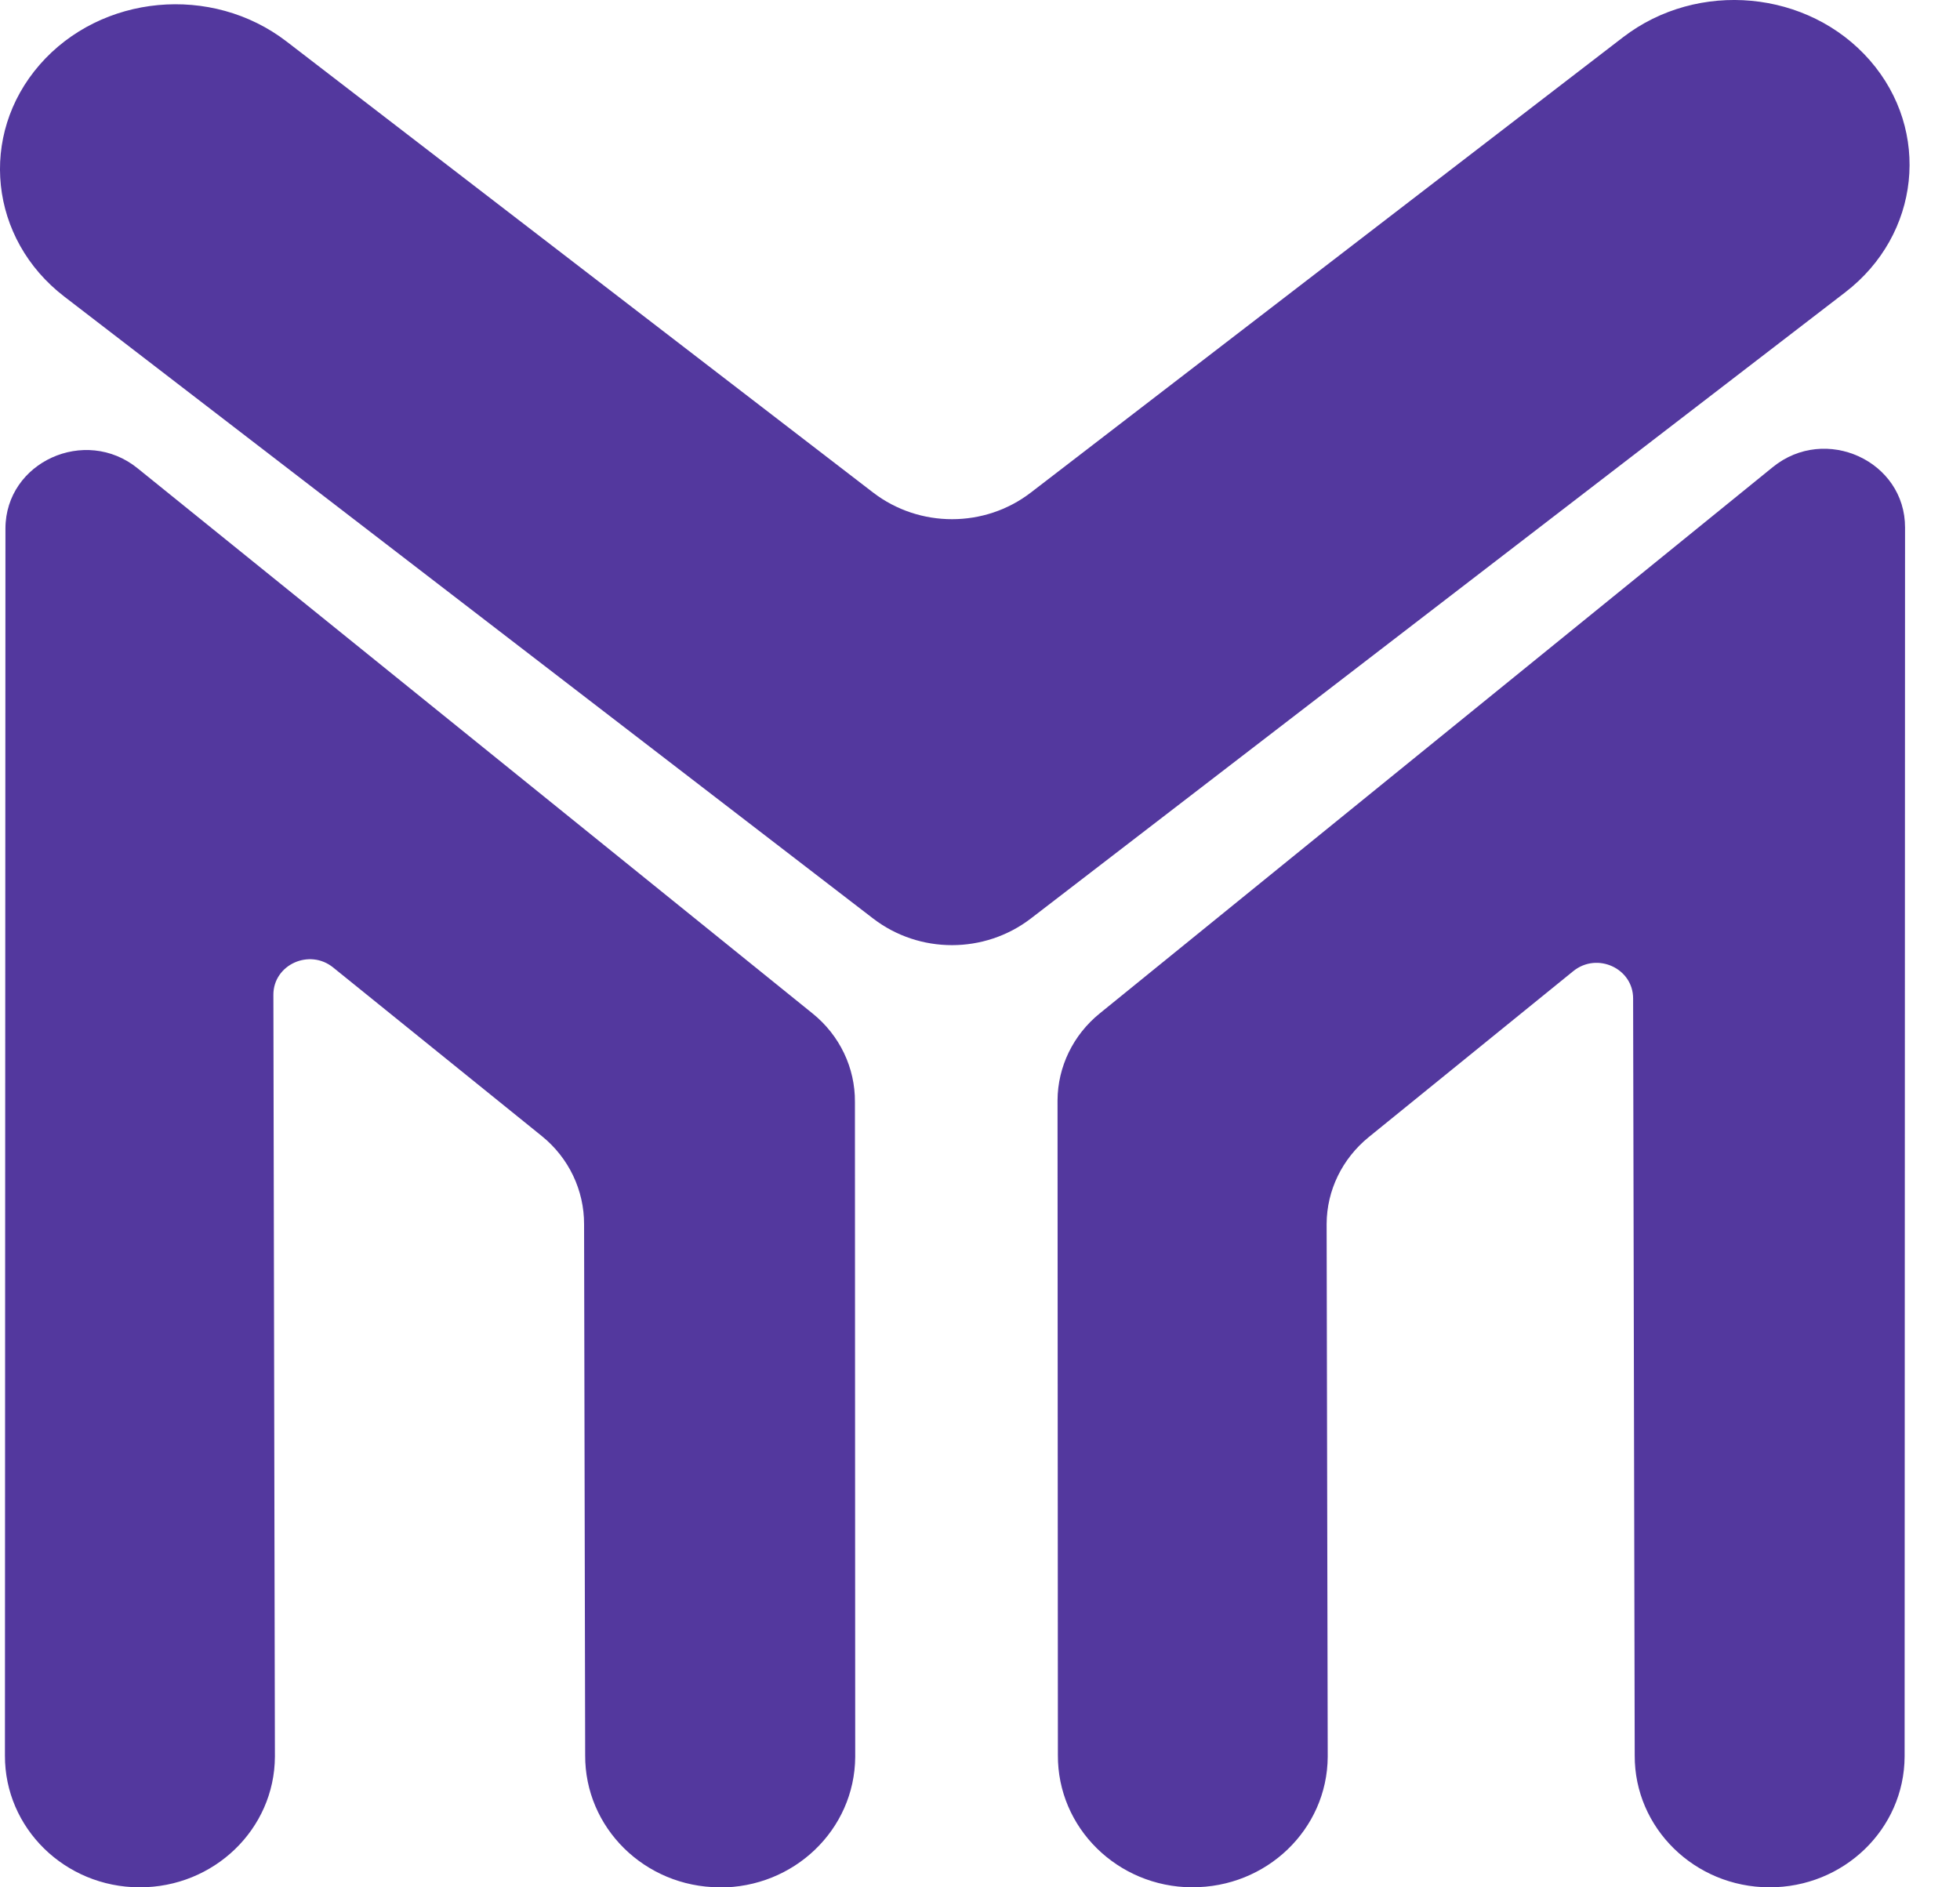 <svg width="27" height="26" viewBox="0 0 27 26" fill="none" xmlns="http://www.w3.org/2000/svg">
<path d="M12.027 12.653L0.886 4.086C-0.147 3.292 -0.299 1.862 0.547 0.891C1.393 -0.079 2.916 -0.222 3.948 0.572L12.027 6.785C12.665 7.275 13.565 7.275 14.201 6.785L22.357 0.514C23.39 -0.281 24.913 -0.138 25.759 0.832C26.604 1.802 26.452 3.233 25.419 4.027L14.201 12.653C13.563 13.143 12.664 13.143 12.027 12.653Z" fill="#53389E"/>
<path d="M9.908 26C8.881 25.994 8.055 25.179 8.061 24.179L8.046 16.868C8.048 16.397 7.835 15.95 7.463 15.65L4.589 13.328C4.263 13.064 3.767 13.289 3.766 13.702L3.787 24.199C3.783 25.198 2.946 26.004 1.92 26C0.893 25.997 0.064 25.183 0.068 24.184L0.075 7.278C0.079 6.365 1.173 5.867 1.895 6.451L11.194 13.962C11.567 14.263 11.781 14.71 11.777 15.181L11.781 24.205C11.774 25.205 10.937 26.008 9.909 26.002L9.908 26Z" fill="#53389E"/>
<path d="M16.42 26C15.393 25.994 14.567 25.179 14.573 24.179L14.568 15.157C14.571 14.695 14.784 14.257 15.148 13.962L24.421 6.435C25.146 5.846 26.247 6.351 26.243 7.27L26.237 24.198C26.233 25.198 25.397 26.004 24.371 26C23.344 25.996 22.515 25.183 22.519 24.184L22.497 13.756C22.498 13.34 22.001 13.112 21.672 13.379L18.855 15.665C18.49 15.962 18.277 16.398 18.275 16.86L18.29 24.202C18.284 25.202 17.446 26.006 16.419 25.999L16.42 26Z" fill="#53389E"/>
</svg>
